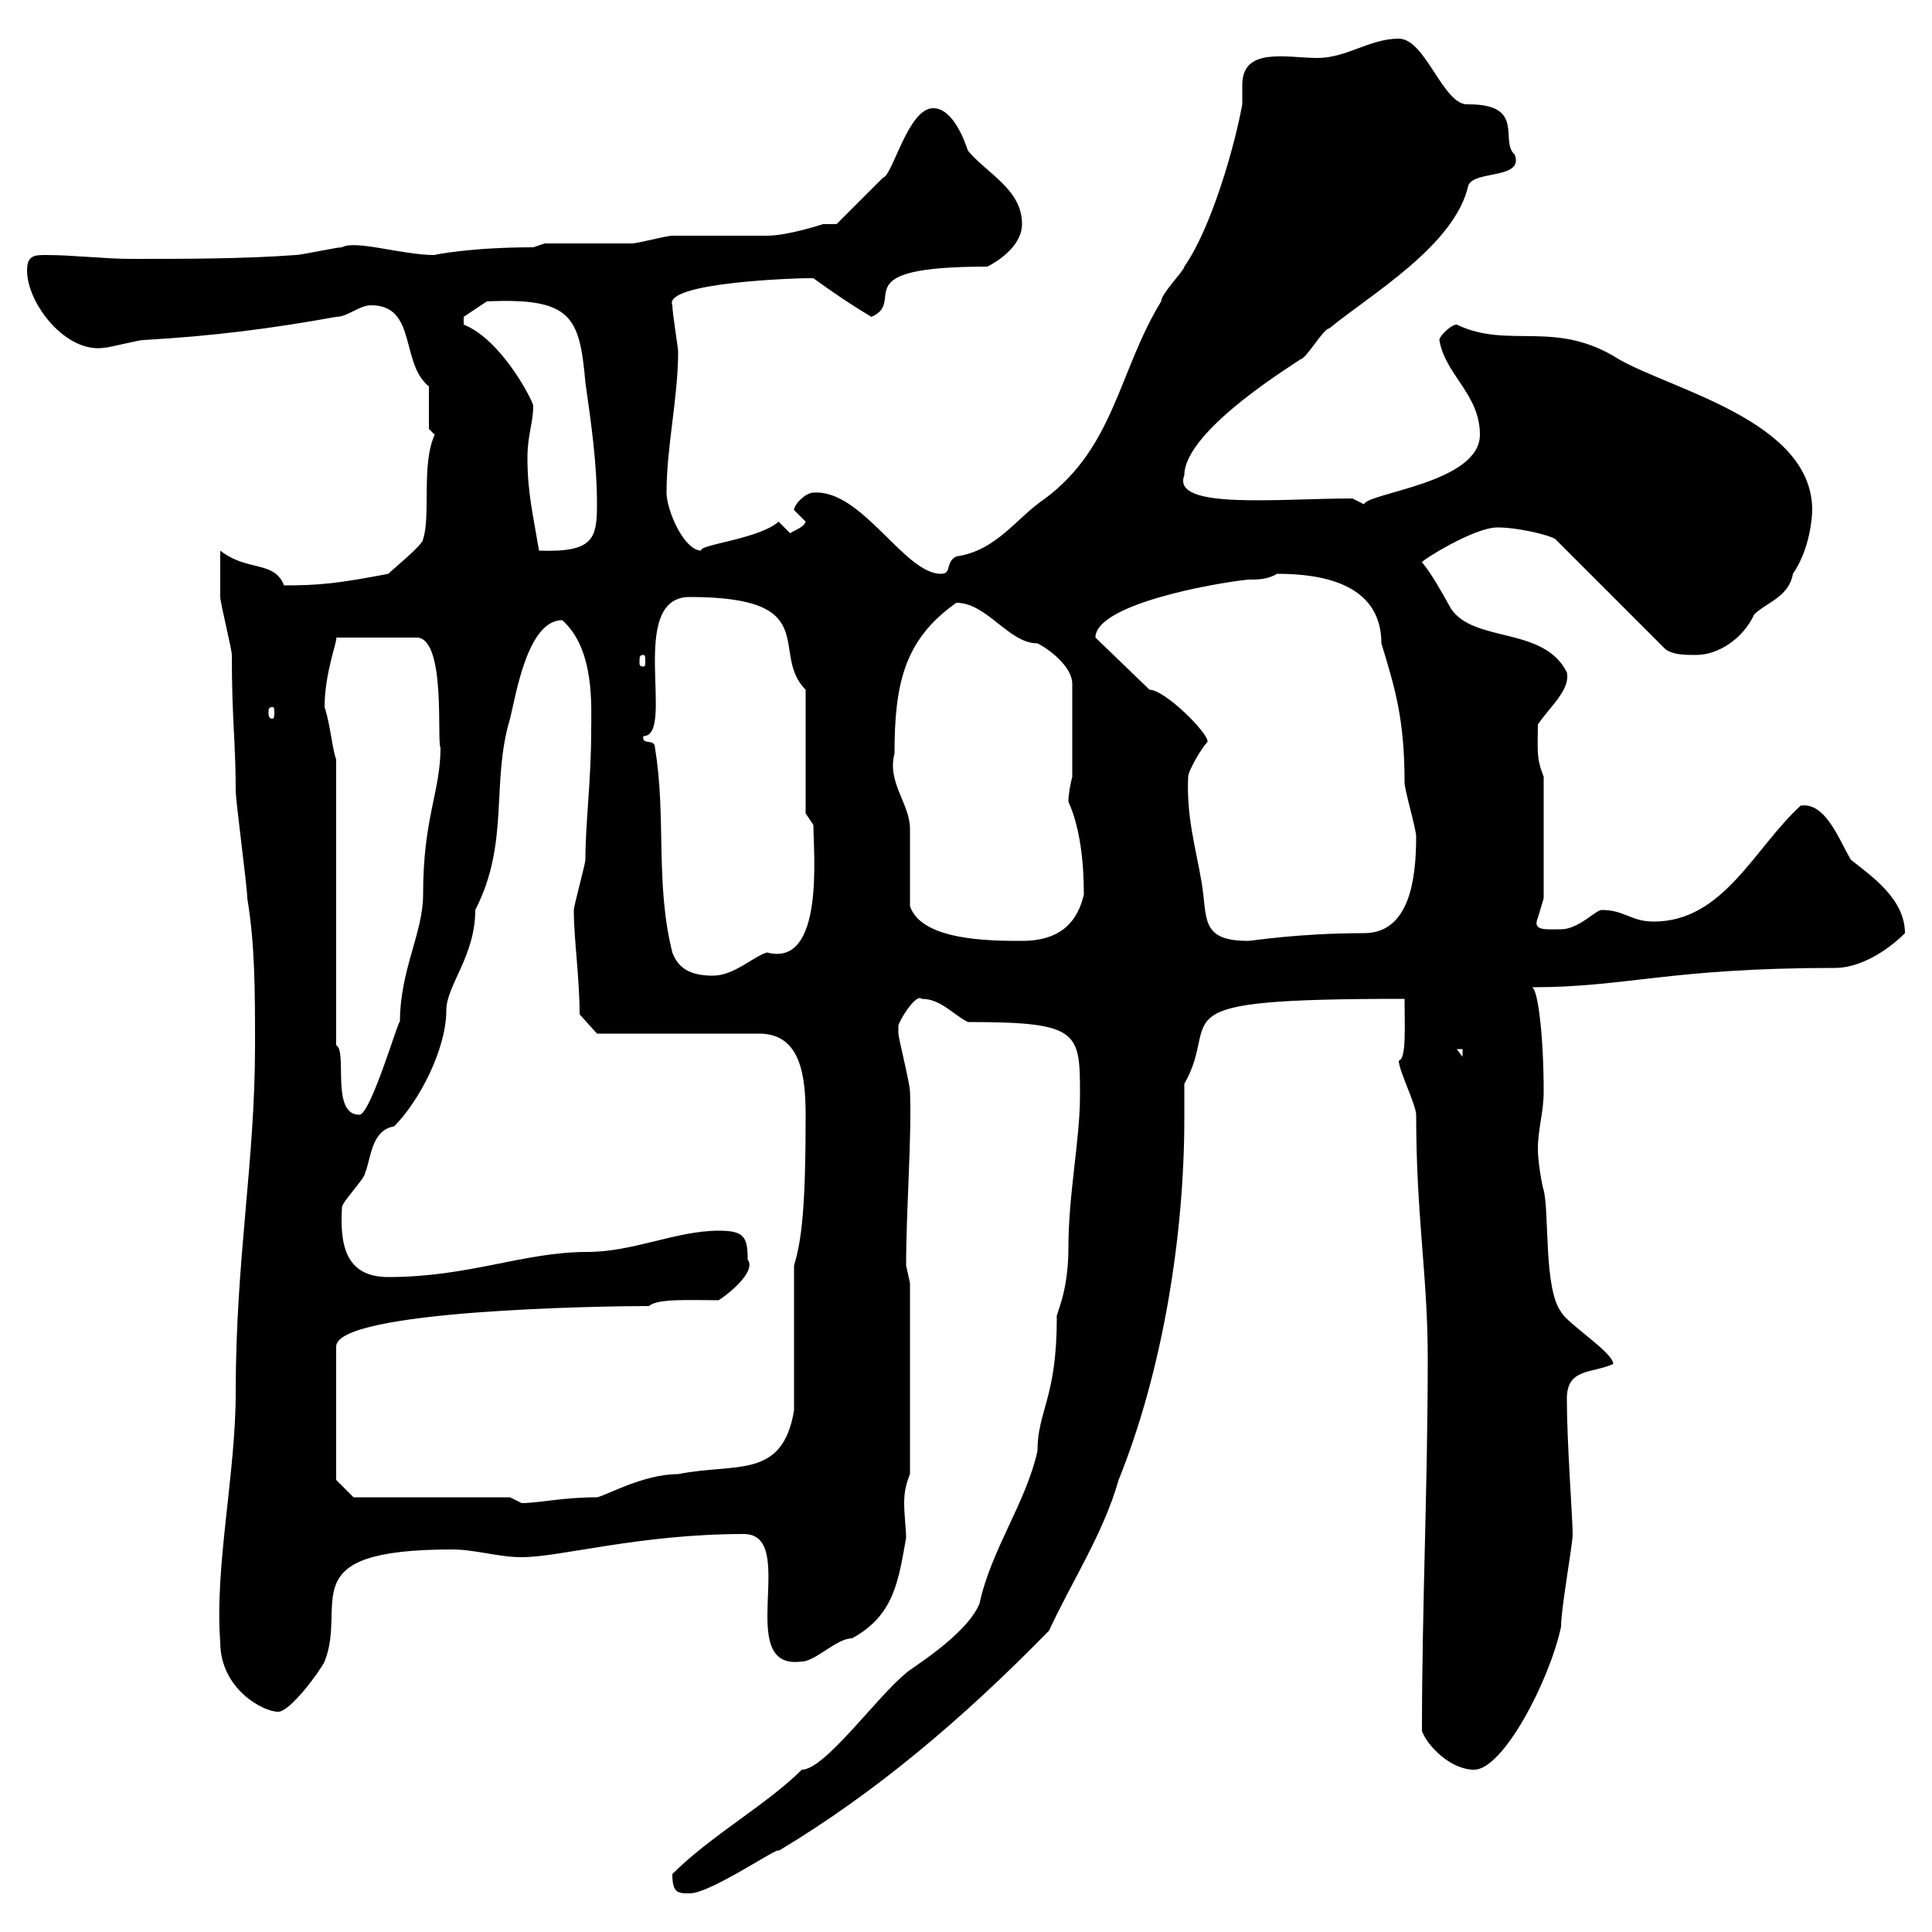 <svg xmlns="http://www.w3.org/2000/svg" xmlns:xlink="http://www.w3.org/1999/xlink" width="300" height="300"><path d="M104.40 291C104.40 294 105.30 294 107.10 294C110.40 294 121.20 286.50 120.90 287.40C135.90 278.40 149.40 267 162.90 253.20C166.50 245.40 171.30 238.20 173.70 229.80C180.60 212.70 183.90 191.70 183.90 173.70C183.90 171.90 183.90 170.10 183.90 168.30C189.90 157.80 178.20 155.10 218.10 155.10C218.10 159.60 218.40 164.40 217.20 164.70C217.20 166.20 219.90 171.60 219.90 173.10C219.90 189 221.70 198 221.70 210.90C221.70 230.70 220.80 249.60 220.80 268.80C221.70 271.20 225.30 274.80 228.90 274.80C233.40 274.80 240.60 261 242.40 252.60C242.40 249.60 244.20 240 244.20 238.20C244.20 235.80 243.30 224.10 243.30 217.20C243.30 212.40 247.20 213.30 250.50 211.80C250.50 210 243.30 205.50 242.40 203.70C239.70 200.10 240.60 188.40 239.70 184.80C239.40 183.90 238.80 180.30 238.80 178.50C238.80 175.20 239.70 172.80 239.70 169.50C239.70 160.80 238.80 153.60 237.90 153.30C252.60 153.30 259.20 150.30 285 150.30C288.60 150.30 292.80 147.90 295.80 144.90C295.80 139.50 290.40 135.90 287.40 133.50C285.60 130.50 283.50 124.50 279.60 125.10C272.40 131.70 267.60 143.10 256.80 143.10C253.20 143.10 252.30 141.30 248.70 141.30C247.80 141.30 245.10 144.30 242.40 144.30C240 144.30 237.90 144.60 238.80 142.50C238.80 142.50 239.70 139.50 239.70 139.50L239.70 120.60C238.50 117.60 238.80 116.40 238.80 112.50C240.60 109.80 243.90 107.10 243.30 104.40C239.70 97.20 228.90 99.90 225.30 94.50C223.80 91.80 222.30 89.10 220.80 87.30C220.80 87 228.90 81.90 232.50 81.90C235.80 81.90 240.60 83.10 241.50 83.70L258.60 100.80C259.80 101.70 261.60 101.70 263.40 101.70C266.70 101.70 270.60 99.30 272.40 95.40C274.20 93.60 277.80 92.70 278.40 89.10C281.10 85.20 281.40 80.10 281.40 79.20C281.40 65.40 259.80 60.60 251.40 55.80C241.50 49.50 234.30 54.30 226.20 50.40C225.30 50.40 223.50 52.20 223.50 52.80C224.40 58.20 229.80 61.20 229.80 67.50C229.80 75 212.40 76.50 211.80 78.30C211.80 78.30 210 77.40 210 77.40C198.60 77.40 181.80 79.20 183.90 73.80C183.90 66.60 202.20 55.80 201.90 55.80C202.80 55.80 205.50 51 206.40 51C213 45.60 225.90 38.10 228 28.80C228.90 26.40 236.70 27.90 235.20 24C232.80 21.90 237 16.20 228 16.20C224.10 16.50 221.40 6 217.20 6C212.70 6 209.10 9 204.60 9C199.80 9 192.90 7.20 192.90 13.20C192.90 13.80 192.90 15 192.90 16.20C191.70 22.80 188.10 35.40 183.90 41.40C183.90 42 180.30 45.60 180.30 46.80C173.70 57.60 173.10 69.30 162.30 77.40C157.80 80.40 154.80 85.50 148.50 86.40C146.70 87.30 147.90 89.10 146.10 89.10C140.40 89.10 133.80 75.90 126.30 76.50C125.10 76.50 123.30 78.30 123.30 79.20L125.10 81C124.80 81.90 123.60 82.20 122.70 82.80C122.70 82.80 120.90 81 120.90 81C117.90 83.70 108.30 84.60 108.90 85.50C106.20 85.50 103.50 79.20 103.50 76.50C103.50 69.30 105.30 61.80 105.30 54.60C105.30 54 104.40 48.60 104.40 47.40C102.90 43.80 124.20 43.20 125.10 43.20C125.10 43.20 125.10 43.20 126.30 43.20C129.60 45.60 132.30 47.40 135.30 49.20C141 46.80 130.50 41.40 153.30 41.40C155.70 40.20 158.70 37.80 158.70 34.80C158.70 29.40 153.30 27 150.30 23.40C149.70 21.60 147.90 16.80 144.90 16.80C141 16.80 138.60 27.30 137.10 27.60C135.90 28.80 130.50 34.20 129.90 34.80C129.60 34.80 128.40 34.80 127.80 34.80C127.80 34.80 122.40 36.60 119.10 36.60C117.30 36.60 106.20 36.60 104.40 36.60C103.50 36.60 99 37.80 98.10 37.80C96.30 37.80 86.40 37.80 84.60 37.80L82.80 38.40C72.90 38.40 67.20 39.60 67.50 39.60C62.40 39.60 55.20 37.20 53.10 38.40C52.20 38.40 46.80 39.60 45.90 39.60C37.80 40.20 28.80 40.20 20.40 40.20C16.20 40.20 11.40 39.60 7.20 39.60C5.40 39.60 4.20 39.60 4.20 42C4.20 47.10 10.20 54.90 16.20 54C16.80 54 21.60 52.80 22.20 52.80C33 52.20 42.30 51 52.20 49.20C54 49.20 55.80 47.40 57.60 47.40C64.80 47.40 62.10 56.40 66.60 60L66.60 66.60C66.60 66.60 67.50 67.50 67.50 67.50C65.40 72 66.90 80.10 65.70 83.70C65.70 84.60 61.20 88.20 60.30 89.10C52.50 90.60 49.50 90.90 44.10 90.90C42.60 87 38.40 88.80 34.20 85.50C34.20 87.30 34.20 90.90 34.20 92.70C34.20 93.60 36 100.80 36 101.70C36 111.90 36.60 115.20 36.60 122.70C36.60 124.50 38.40 137.70 38.40 139.50C39.60 146.70 39.60 153.90 39.60 162.30C39.60 180.60 36.60 195.30 36.60 216.30C36.60 228.90 33.30 243.30 34.20 255C34.20 262.20 40.80 265.80 43.20 265.80C45 265.80 49.50 259.80 50.40 258C54 249 45 240.60 70.20 240.60C73.80 240.60 77.40 241.80 81 241.80C87 241.80 99.30 238.20 115.50 238.20C124.20 238.20 113.70 259.50 124.50 258C126.60 258 129.90 254.40 132.30 254.40C138.90 250.80 139.50 245.40 140.70 238.80C140.70 237.60 140.40 235.20 140.40 233.40C140.40 231.60 140.70 230.40 141.30 228.90L141.30 199.20C141.30 199.20 140.70 196.50 140.70 196.50C140.70 187.80 141.60 176.40 141.30 169.50C141.30 168.30 139.50 161.10 139.50 160.50C139.50 160.50 139.50 160.50 139.50 159.30C139.50 158.70 142.20 154.20 143.10 155.10C146.10 155.10 147.90 157.50 150.30 158.70C167.70 158.70 167.70 160.20 167.70 170.10C167.70 177 165.90 185.40 165.90 193.80C165.90 201 163.80 204.30 164.10 204.60C164.10 217.20 161.10 219 161.10 225.30C159.30 233.40 153.90 240.60 152.10 249C150 254.10 140.70 259.50 140.70 259.80C136.20 263.40 128.10 274.80 124.50 274.80C119.10 280.20 110.40 285 104.40 291ZM79.20 232.50L54.90 232.50L52.20 229.80L52.20 209.10C52.20 203.40 93.90 202.80 100.80 202.80C102 201.60 107.40 201.90 111.60 201.90C114.30 200.10 117.30 197.10 116.10 195.60C116.10 192 115.50 191.10 111.60 191.10C105 191.10 98.40 194.40 91.20 194.40C81.30 194.40 72.90 198.30 60.30 198.30C53.40 198.30 52.80 192.90 53.10 187.50C53.10 186.60 56.70 183 56.70 182.10C57.60 180 57.60 175.50 61.20 174.90C65.10 171 69.30 162.90 69.30 156.90C69.30 153 73.80 148.50 73.80 141.30C79.20 130.80 76.20 121.50 79.20 111.60C80.10 108 81.90 96.30 87.30 96.30C92.40 100.80 91.80 109.80 91.80 113.40C91.80 121.20 90.90 127.80 90.90 133.50C90.90 134.10 89.10 140.70 89.10 141.30C89.10 145.80 90 151.80 90 157.50L92.70 160.50L117.90 160.50C124.50 160.50 125.10 167.40 125.10 173.40C125.10 187.20 124.50 192.60 123.30 196.50C123.30 200.10 123.30 215.40 123.30 219C121.50 229.80 114.30 227.10 105.30 228.90C99.90 228.90 94.20 232.20 92.70 232.50C87.30 232.50 83.70 233.40 81 233.40C81 233.40 79.20 232.50 79.20 232.50ZM50.40 109.80C50.40 104.40 52.50 99.30 52.20 99L64.80 99C69.30 99.30 67.80 115.20 68.40 116.10C68.40 123 65.70 126.90 65.70 138.90C65.70 144.90 62.10 150.60 62.10 158.70C62.10 157.50 57.60 173.10 55.80 173.10C51.30 173.10 54 163.20 52.20 162.30L52.20 117.90C51.60 116.40 51.30 112.50 50.40 109.80ZM226.20 162.90L227.10 162.90L227.10 164.10ZM101.70 116.10C101.70 114.60 99.60 115.80 99.90 114.30C105 114.30 97.20 92.70 107.10 92.70C128.10 92.70 119.40 101.40 125.10 107.10L125.10 126.30L126.30 128.10C126.30 132.30 128.10 150.30 119.10 147.90C117 148.50 114 151.50 110.70 151.50C107.10 151.50 105.30 150.30 104.40 147.90C101.70 137.10 103.50 126.90 101.70 116.10ZM141.30 140.70C141.30 138.90 141.30 130.50 141.30 128.70C141.30 124.80 137.70 121.50 138.90 117C138.90 106.20 140.40 99.30 148.50 93.60C153.30 93.60 156.60 99.90 161.10 99.90C162.90 100.80 166.50 103.50 166.50 106.20L166.50 120.60C166.20 121.80 165.90 123.30 165.90 124.50C167.70 128.40 168.30 133.80 168.30 138.90C167.40 142.80 165 146.10 158.70 146.10C153.90 146.10 143.10 146.10 141.30 140.70ZM184.50 120.60C184.50 119.70 186.60 116.10 187.50 115.20C187.80 114 180.90 107.10 178.50 107.10L170.10 99C170.10 93.90 188.10 90.60 193.80 90C195.30 90 196.80 90 198.30 89.10C204.60 89.10 214.50 90.30 214.50 99.90C216.60 106.80 218.10 111.60 218.10 121.50C218.10 122.70 219.90 128.70 219.90 129.90C219.90 136.20 219 144.90 211.80 144.90C201.60 144.90 194.40 146.10 193.80 146.10C186.30 146.10 187.50 142.50 186.60 137.10C185.70 131.70 184.20 126.90 184.50 120.60ZM42.30 109.80C42.60 109.80 42.60 110.10 42.60 110.70C42.60 111 42.60 111.60 42.30 111.60C41.70 111.60 41.70 111 41.70 110.70C41.70 110.10 41.70 109.80 42.30 109.80ZM99.90 101.70C100.20 101.70 100.20 102 100.20 102.90C100.20 103.20 100.20 103.50 99.90 103.50C99.30 103.50 99.30 103.20 99.30 102.90C99.30 102 99.30 101.70 99.90 101.70ZM81.90 71.10C81.90 67.50 82.80 65.70 82.80 63C82.80 62.40 78 52.80 72 50.40L72 49.20L75.60 46.80C88.80 46.20 90 49.20 90.90 59.40C91.80 65.70 92.70 72 92.70 78.30C92.70 83.70 92.10 85.80 83.70 85.50C82.80 80.10 81.90 76.50 81.90 71.10Z"/></svg>